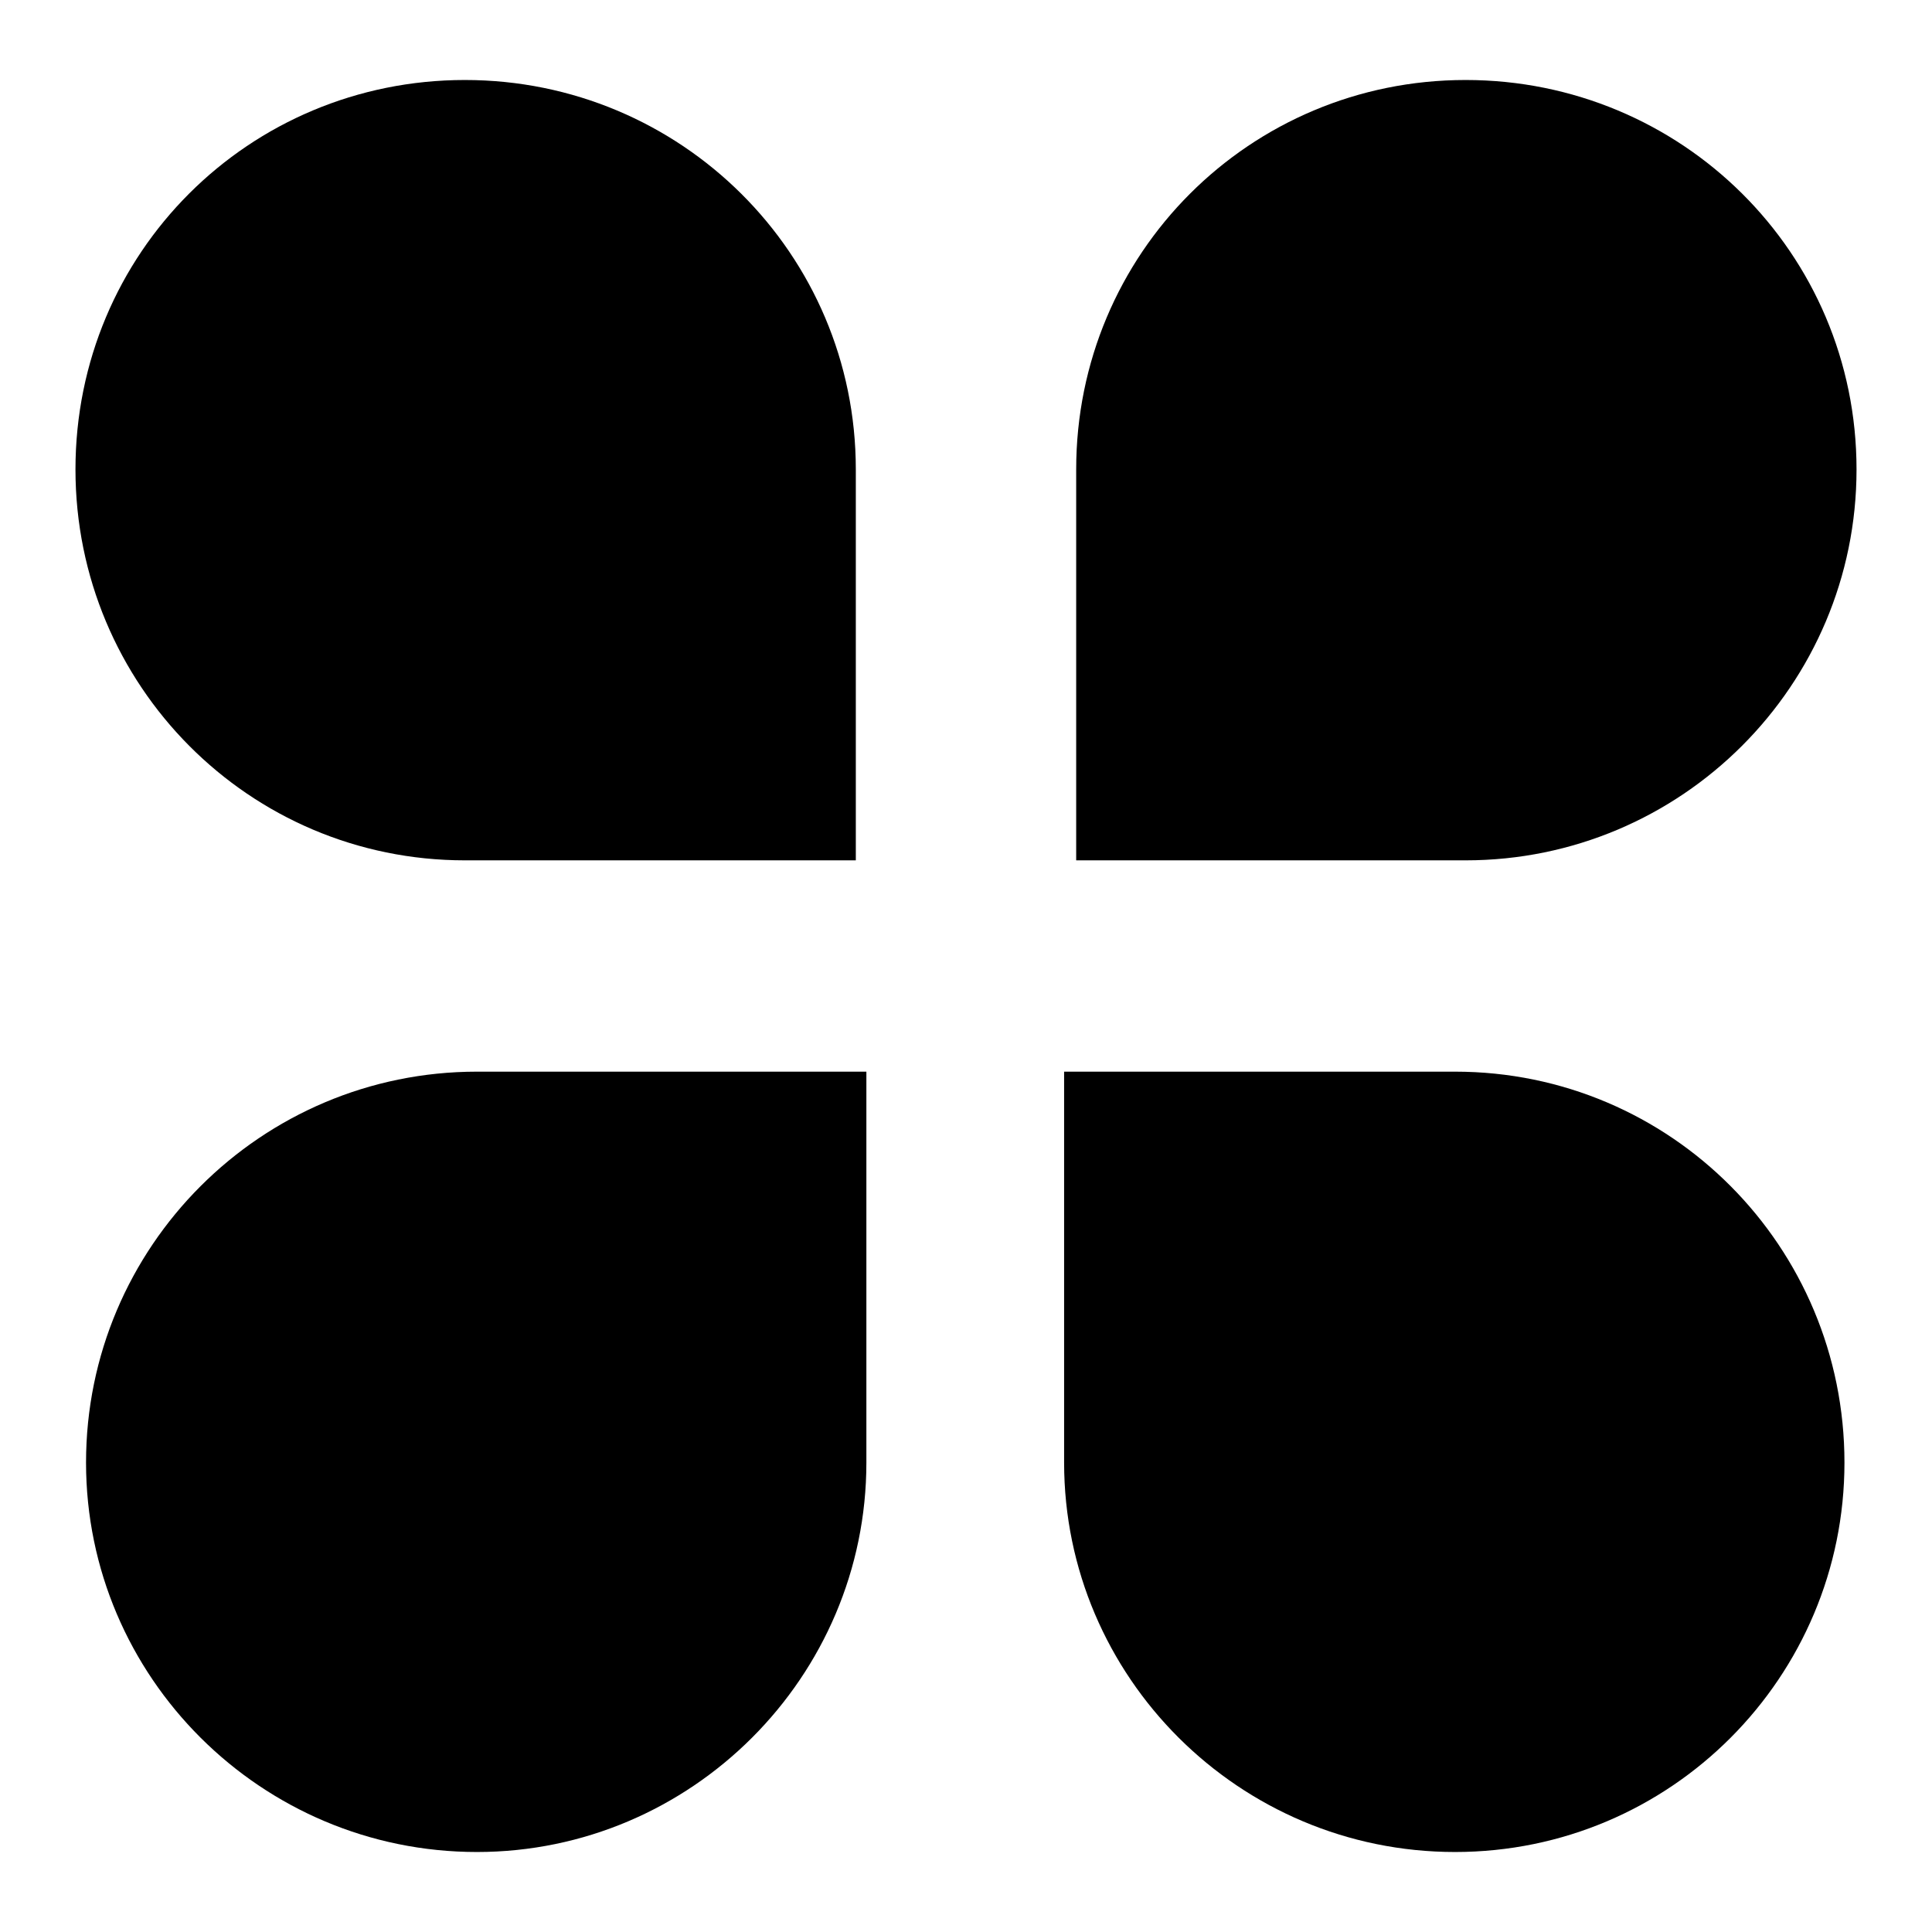<?xml version="1.0" encoding="utf-8"?>
<!-- Svg Vector Icons : http://www.onlinewebfonts.com/icon -->
<!DOCTYPE svg PUBLIC "-//W3C//DTD SVG 1.1//EN" "http://www.w3.org/Graphics/SVG/1.1/DTD/svg11.dtd">
<svg version="1.1" xmlns="http://www.w3.org/2000/svg" xmlns:xlink="http://www.w3.org/1999/xlink" x="0px" y="0px" viewBox="0 0 256 256" enable-background="new 0 0 256 256" xml:space="preserve">
<g> <path fill="#000000" d="M61.6,10.6c28.6,0,51.8,23,51.8,51.6V114H61.6C33,114,10,90.8,10,62.2C10,33.5,33,10.6,61.6,10.6L61.6,10.6 z M11.4,193.8c0-28.6,23.2-51.8,51.8-51.8h51.6v51.8c0,28.4-23.2,51.6-51.6,51.6C34.6,245.4,11.4,222.2,11.4,193.8L11.4,193.8z  M194.2,10.6c-28.6,0-51.6,23-51.6,51.6V114h51.6c28.6,0,51.8-23.2,51.8-51.8C246,33.5,222.8,10.6,194.2,10.6L194.2,10.6z  M244.4,193.8c0-28.6-23-51.8-51.6-51.8H141v51.8c0,28.4,23.2,51.6,51.8,51.6S244.4,222.2,244.4,193.8L244.4,193.8z"/></g>
</svg>